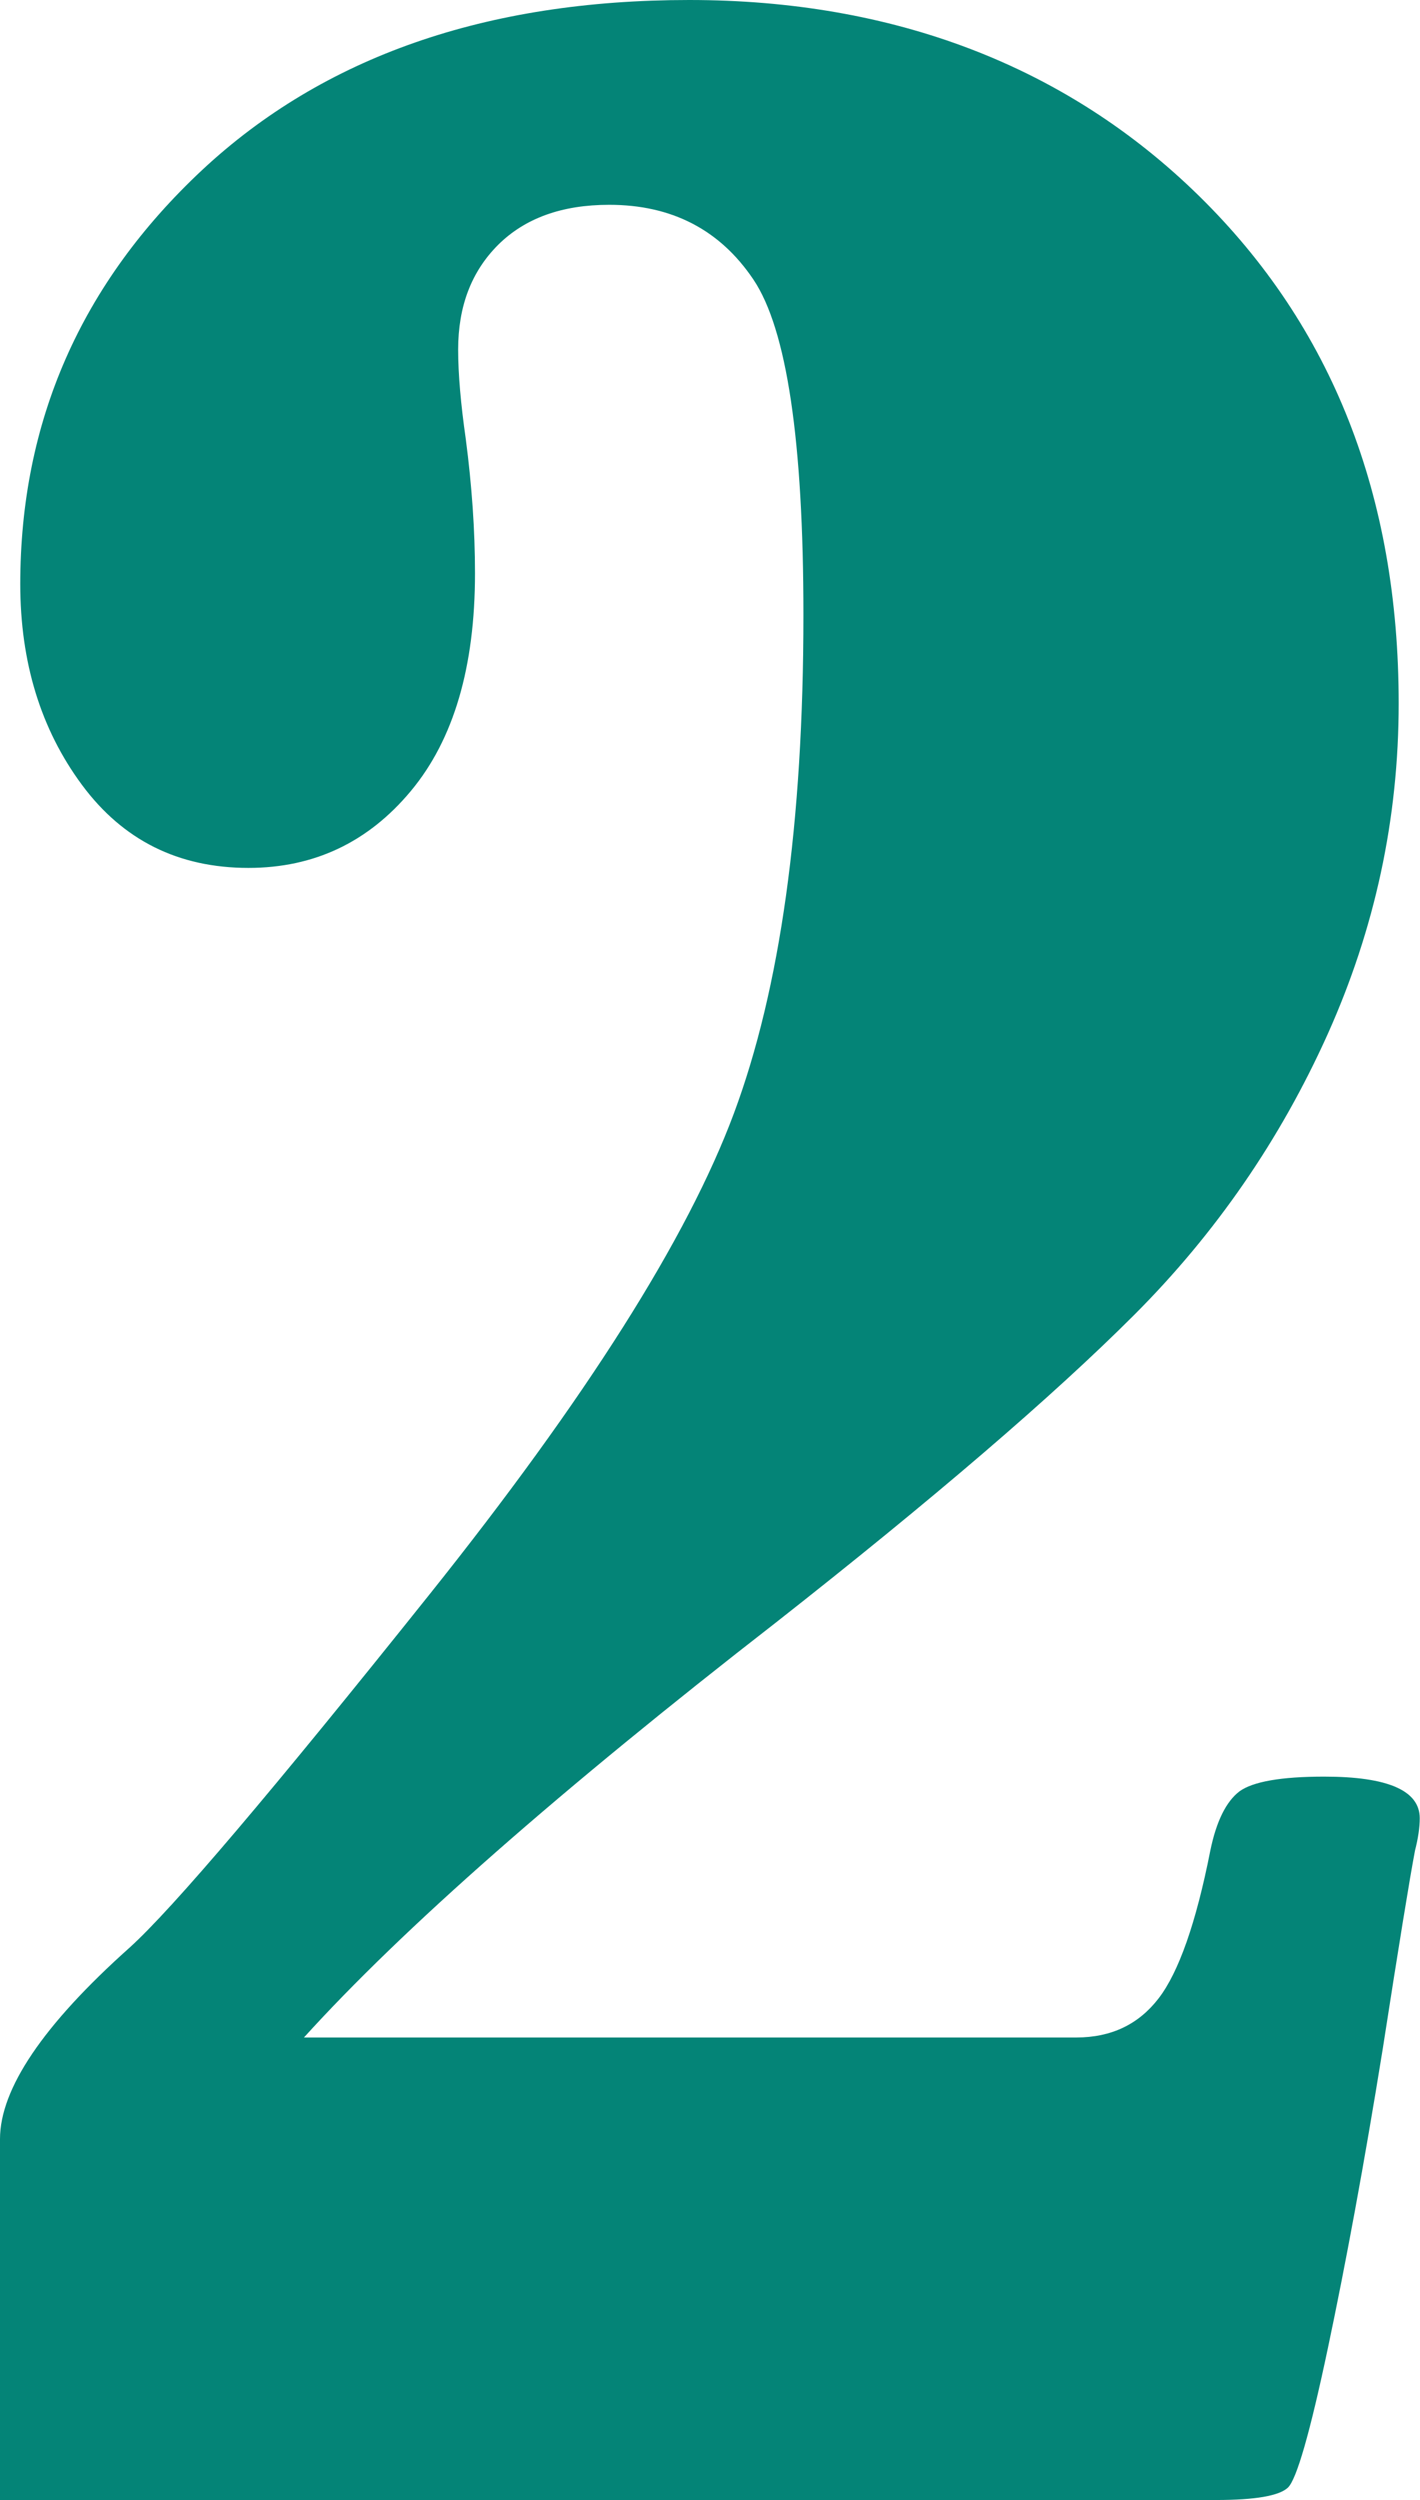 <?xml version="1.0" encoding="UTF-8"?>
<svg id="_レイヤー_2" data-name="レイヤー 2" xmlns="http://www.w3.org/2000/svg" viewBox="0 0 53.96 94.98">
  <defs>
    <style>
      .cls-1 {
        fill: #048477;
      }
    </style>
  </defs>
  <g id="gaido">
    <path class="cls-1" d="M11.54,77.4h29.36c1.33,0,2.37-.5,3.13-1.49s1.42-2.86,1.96-5.6c.23-1.13,.61-1.88,1.11-2.26,.51-.37,1.58-.56,3.22-.56,2.42,0,3.63,.53,3.63,1.58,0,.35-.06,.76-.18,1.23-.2,1.05-.61,3.57-1.23,7.56-.7,4.34-1.4,8.12-2.08,11.34s-1.19,4.99-1.52,5.3c-.33,.31-1.24,.47-2.72,.47H0v-13.71c0-1.91,1.64-4.34,4.92-7.27,1.64-1.48,5.44-5.96,11.4-13.42,5.96-7.46,9.81-13.55,11.57-18.28,1.76-4.73,2.64-11.03,2.64-18.93,0-6.6-.63-10.85-1.9-12.74-1.27-1.89-3.1-2.84-5.48-2.84-1.8,0-3.2,.51-4.22,1.52-1.02,1.02-1.52,2.34-1.52,3.98,0,.94,.1,2.07,.29,3.4,.23,1.76,.35,3.46,.35,5.1,0,3.56-.81,6.31-2.43,8.26-1.62,1.95-3.68,2.93-6.18,2.93-2.66,0-4.77-1.05-6.33-3.16-1.56-2.11-2.34-4.65-2.34-7.62,0-6.17,2.3-11.42,6.91-15.73C12.29,2.16,18.46,0,26.19,0s14.31,2.48,19.37,7.44c5.06,4.96,7.59,11.39,7.59,19.28,0,4.38-.9,8.56-2.7,12.57-1.8,4-4.25,7.56-7.35,10.66s-7.65,7-13.62,11.69c-8.2,6.37-14.18,11.62-17.93,15.76Z"/>
  </g>
</svg>